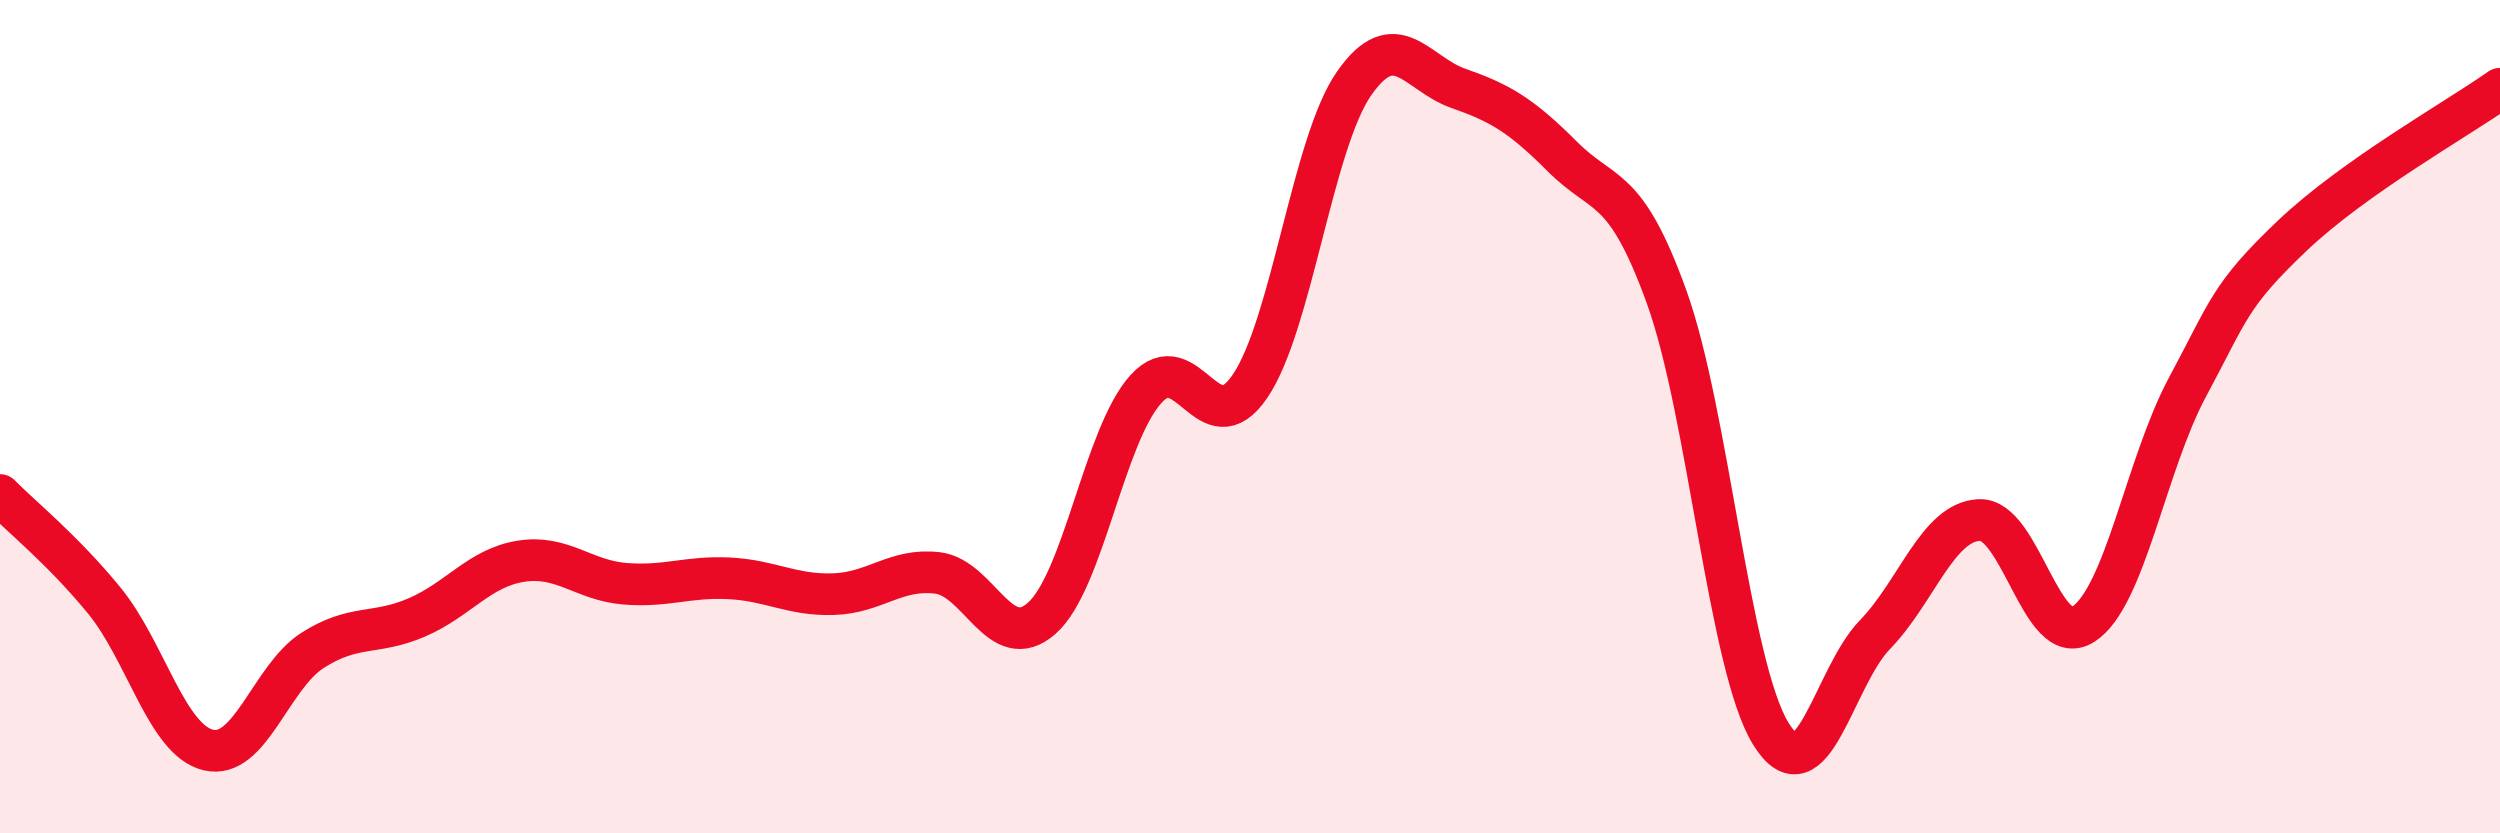
    <svg width="60" height="20" viewBox="0 0 60 20" xmlns="http://www.w3.org/2000/svg">
      <path
        d="M 0,11.88 C 0.5,12.39 1.5,13.19 2.5,14.41 C 3.5,15.63 4,17.76 5,18 C 6,18.24 6.5,16.25 7.5,15.61 C 8.5,14.97 9,15.25 10,14.82 C 11,14.39 11.5,13.63 12.5,13.47 C 13.5,13.31 14,13.93 15,14.01 C 16,14.09 16.5,13.83 17.5,13.88 C 18.5,13.93 19,14.29 20,14.26 C 21,14.23 21.5,13.63 22.5,13.75 C 23.5,13.87 24,15.72 25,14.84 C 26,13.96 26.5,10.45 27.5,9.34 C 28.5,8.23 29,10.74 30,9.27 C 31,7.8 31.5,3.43 32.5,2 C 33.5,0.57 34,1.77 35,2.12 C 36,2.47 36.5,2.76 37.5,3.76 C 38.5,4.76 39,4.36 40,7.13 C 41,9.9 41.5,15.99 42.5,17.61 C 43.5,19.23 44,16.26 45,15.23 C 46,14.2 46.5,12.53 47.5,12.48 C 48.5,12.43 49,15.62 50,14.98 C 51,14.34 51.5,11.15 52.5,9.29 C 53.5,7.43 53.5,7.1 55,5.67 C 56.5,4.24 59,2.84 60,2.13L60 20L0 20Z"
        fill="#EB0A25"
        opacity="0.1"
        stroke-linecap="round"
        stroke-linejoin="round"
      />
      <path
        d="M 0,11.88 C 0.5,12.39 1.5,13.19 2.5,14.41 C 3.5,15.63 4,17.76 5,18 C 6,18.24 6.5,16.25 7.5,15.61 C 8.5,14.97 9,15.25 10,14.82 C 11,14.39 11.5,13.63 12.5,13.47 C 13.5,13.31 14,13.93 15,14.01 C 16,14.09 16.5,13.83 17.5,13.88 C 18.5,13.93 19,14.29 20,14.26 C 21,14.23 21.5,13.63 22.5,13.75 C 23.5,13.87 24,15.72 25,14.84 C 26,13.96 26.5,10.45 27.5,9.34 C 28.5,8.23 29,10.74 30,9.27 C 31,7.8 31.5,3.43 32.5,2 C 33.5,0.57 34,1.77 35,2.12 C 36,2.47 36.5,2.76 37.5,3.76 C 38.5,4.76 39,4.36 40,7.13 C 41,9.9 41.5,15.99 42.5,17.61 C 43.5,19.23 44,16.26 45,15.23 C 46,14.2 46.5,12.53 47.5,12.48 C 48.5,12.43 49,15.62 50,14.98 C 51,14.34 51.5,11.15 52.5,9.29 C 53.5,7.43 53.5,7.1 55,5.67 C 56.5,4.24 59,2.84 60,2.13"
        stroke="#EB0A25"
        stroke-width="1"
        fill="none"
        stroke-linecap="round"
        stroke-linejoin="round"
      />
    </svg>
  